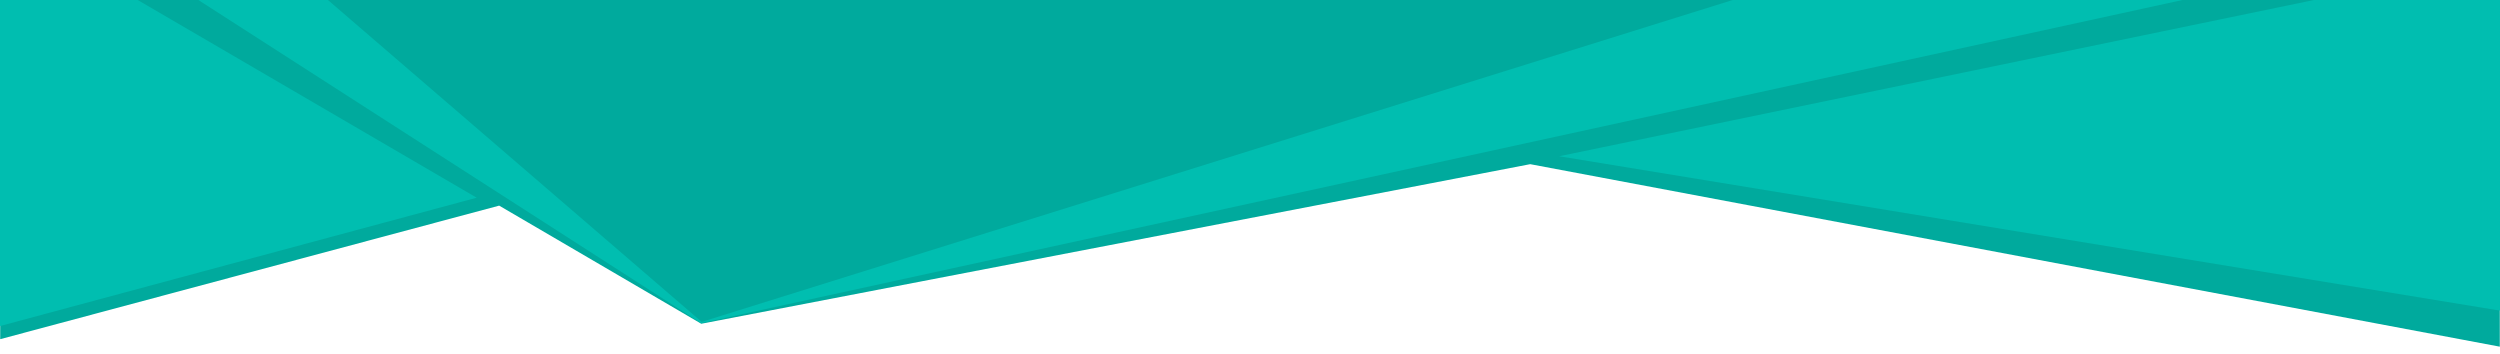 <?xml version="1.0" encoding="utf-8"?>
<!-- Generator: Adobe Illustrator 25.2.0, SVG Export Plug-In . SVG Version: 6.00 Build 0)  -->
<svg version="1.1" id="bg-header" xmlns="http://www.w3.org/2000/svg" xmlns:xlink="http://www.w3.org/1999/xlink" x="0px" y="0px"
	 viewBox="0 0 1200 170" style="enable-background:new 0 0 1200 170;" xml:space="preserve">
<style type="text/css">
	.st0{fill:#00AA9D;}
	.st1{fill:#00BEB0;}
</style>
<polygon id="bg-shape" class="st0" points="0.1,0 0.1,162.8 239.6,98.7 336.6,155.4 734.5,78.8 1199.9,166.4 1199.9,0 "/>
<polyline id="twin-triangle" class="st1" points="95.2,0 157.4,0 336.8,154.5 831.7,0 1047.6,0 336.5,155.1 "/>
<polygon id="right-triangle" class="st1" points="0,156.5 228.8,94.9 66.1,0 0,0 "/>
<polygon id="left-triangle" class="st1" points="1200,0 1200,149.1 748.4,75 1110.7,0 "/>
</svg>
